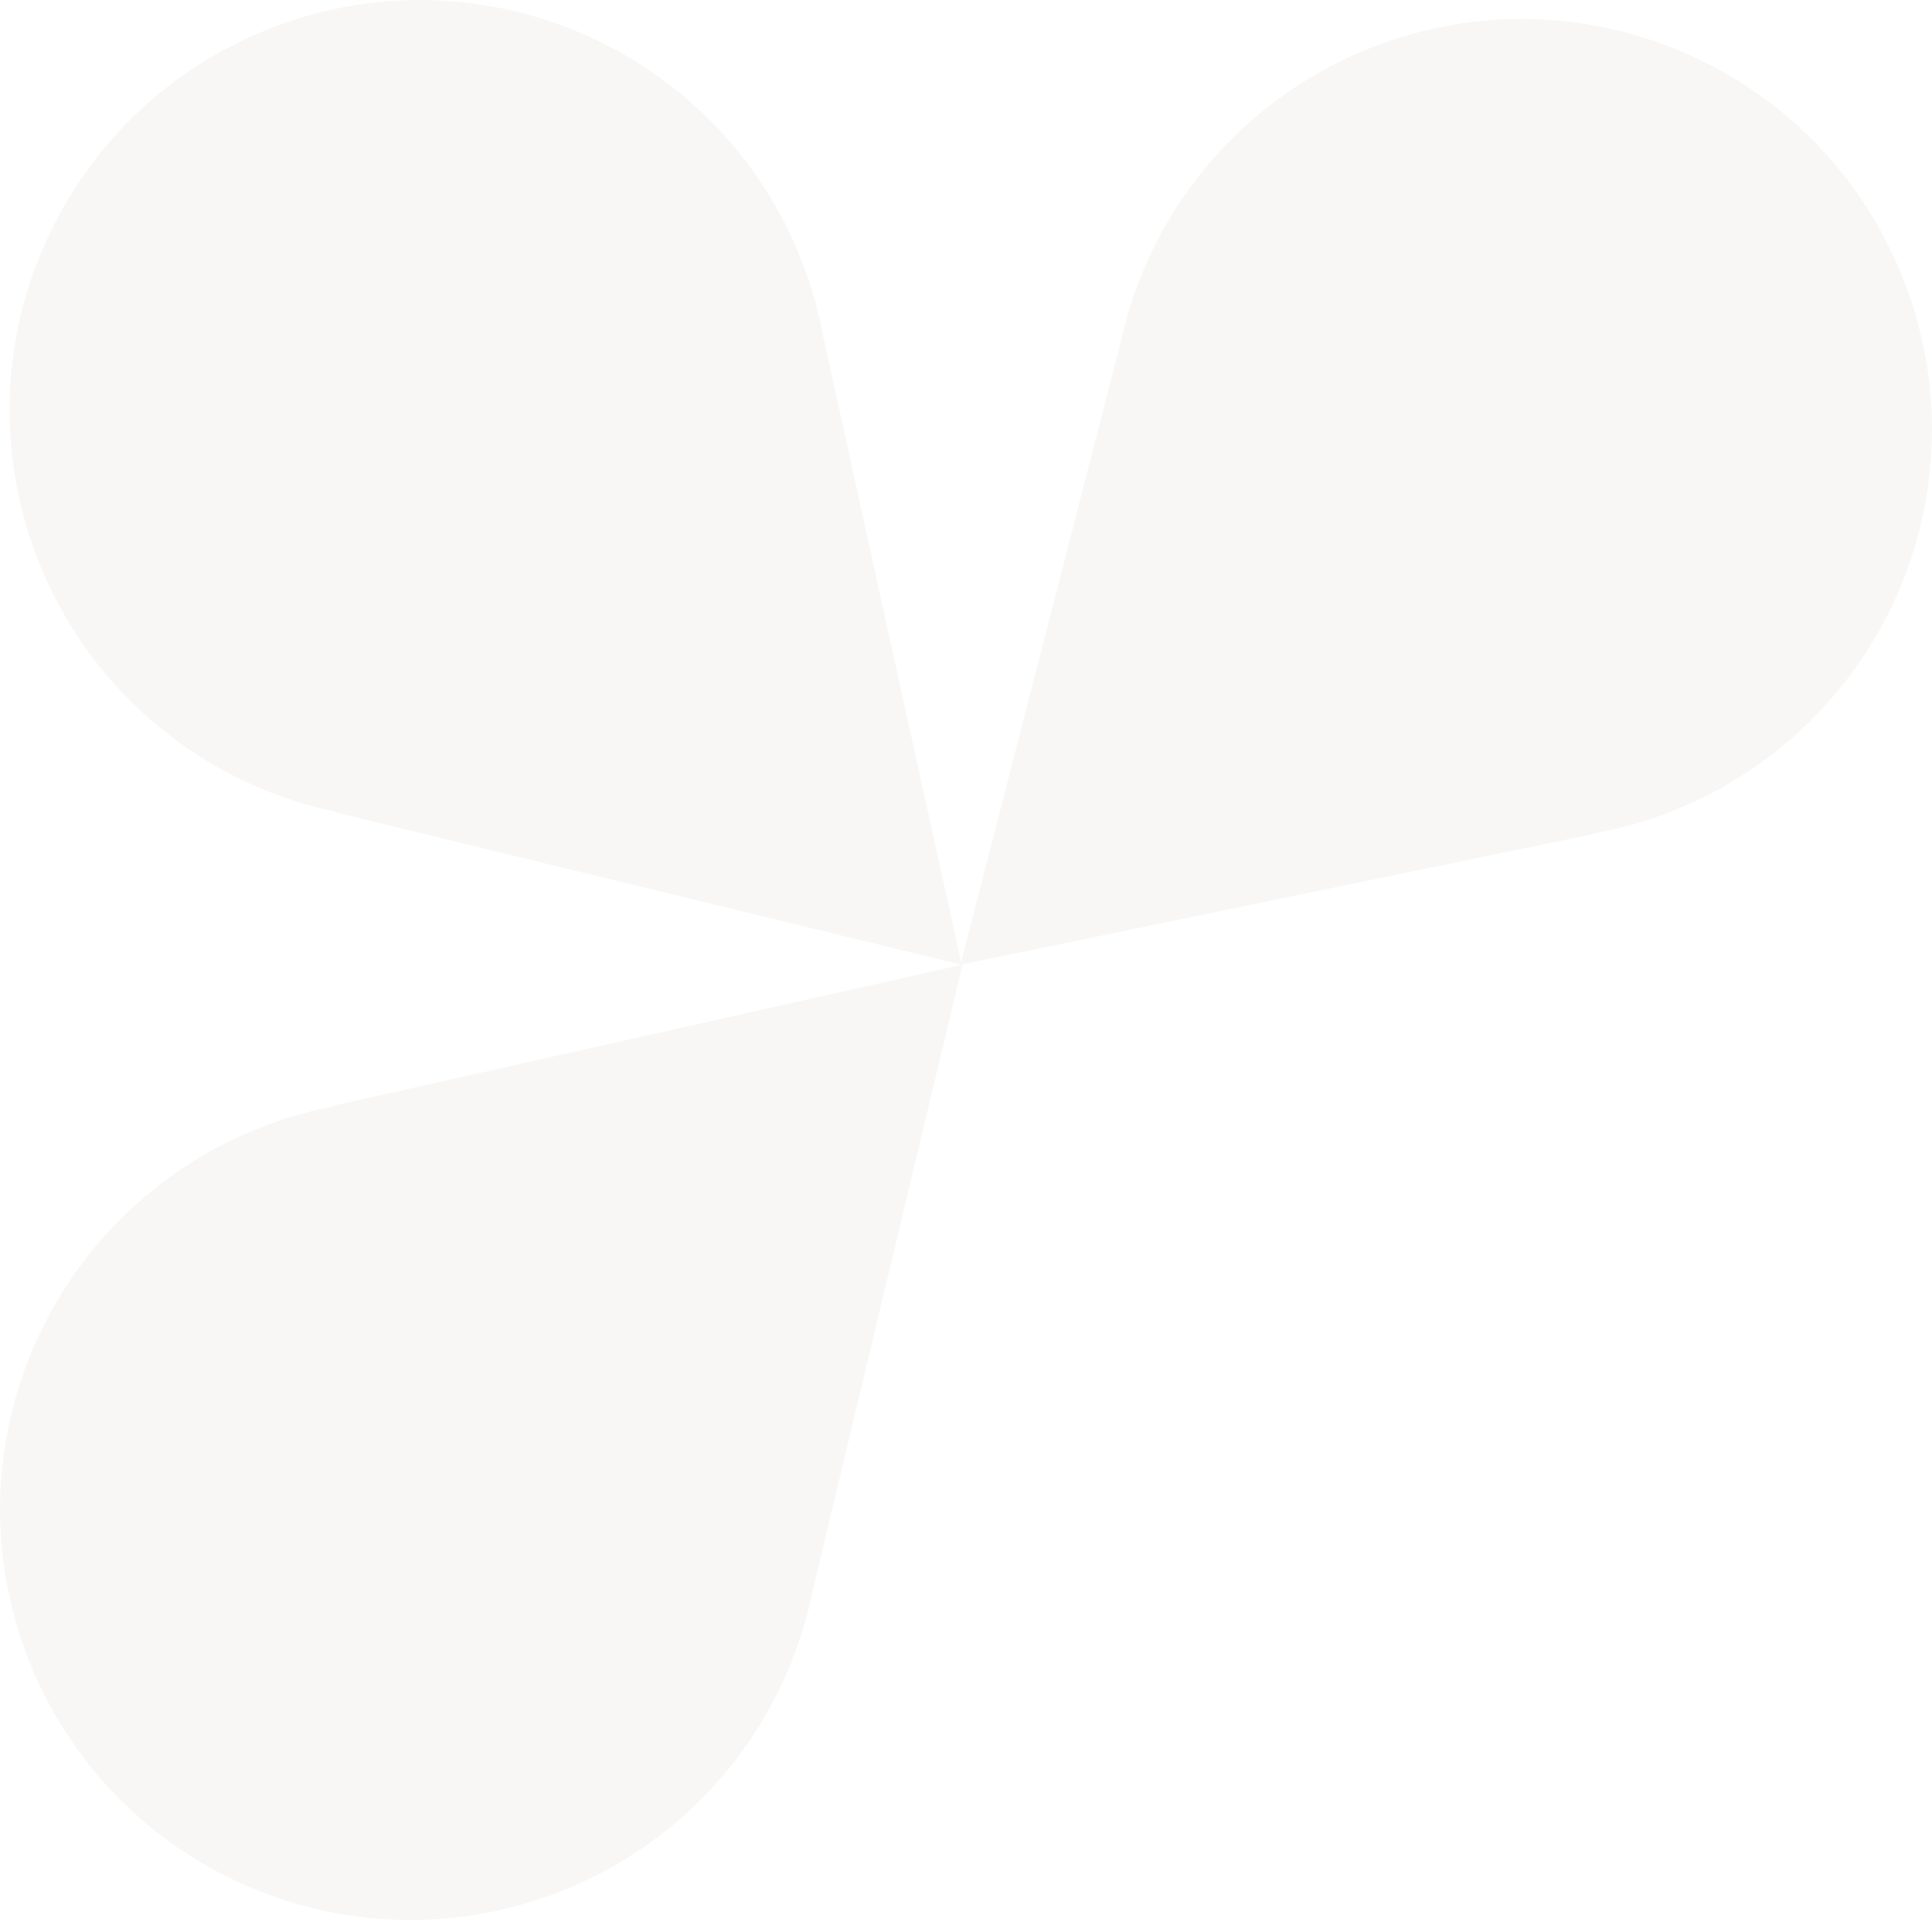 <svg xmlns="http://www.w3.org/2000/svg" id="uuid-2fe6e563-9cc8-40ad-8fd5-5e7a9f9d780b" viewBox="0 0 508.76 505.515"><defs><style>.uuid-0d722bda-5f03-4e6a-b574-d5c620460ae9{opacity:.184;}.uuid-e3a98bf1-81d6-4dd3-ab54-08a2efa1f2a9{fill:#d9d5cf;stroke-width:0px;}</style></defs><g id="uuid-73ae118e-9800-4438-afa5-3d85473ae5c6"><g id="uuid-d386494d-24f4-4e0a-b8d7-5575c4fa1286" class="uuid-0d722bda-5f03-4e6a-b574-d5c620460ae9"><path id="uuid-65a3bb05-e3c5-4a9b-8ed0-c85156233218" class="uuid-e3a98bf1-81d6-4dd3-ab54-08a2efa1f2a9" d="M295.168,89.861c.552-2.518,1.195-5.016,1.929-7.494l.383-1.488.051.058c1.045-3.355,2.254-6.66,3.62-9.89,23.203-54.974,86.578-80.729,141.552-57.526,54.974,23.203,80.729,86.578,57.526,141.552-13.839,32.788-42.937,56.657-77.798,63.819-1.045.214-2.094.412-3.148.595l.125.142-166.5,34.379,42.26-164.147Z"></path><path id="uuid-ab090496-2c88-4bf5-9b5b-8e84cd5aebc5" class="uuid-e3a98bf1-81d6-4dd3-ab54-08a2efa1f2a9" d="M216.77,88.546c-.463-2.535-1.018-5.053-1.665-7.554l-.331-1.5-.053.056c-.927-3.388-2.019-6.732-3.27-10.007C190.195,13.81,127.785-14.136,72.054,7.12,16.323,28.377-11.624,90.787,9.633,146.518c12.678,33.239,40.911,58.102,75.485,66.477,1.036.25,2.077.485,3.124.705l-.13.137,165.13,40.171-36.473-165.462Z"></path><path id="uuid-4c00d5ac-f9a3-4342-8f67-bff755243652" class="uuid-e3a98bf1-81d6-4dd3-ab54-08a2efa1f2a9" d="M214.002,418.834c-.509,2.527-1.11,5.036-1.802,7.527l-.358,1.495-.052-.057c-.988,3.373-2.141,6.698-3.452,9.952-22.269,55.368-85.206,82.201-140.574,59.932S-14.435,412.476,7.833,357.108c13.282-33.023,41.974-57.387,76.713-65.141,1.041-.232,2.087-.448,3.138-.649l-.127-.14,165.916-37.209-39.47,164.864Z"></path></g></g></svg>